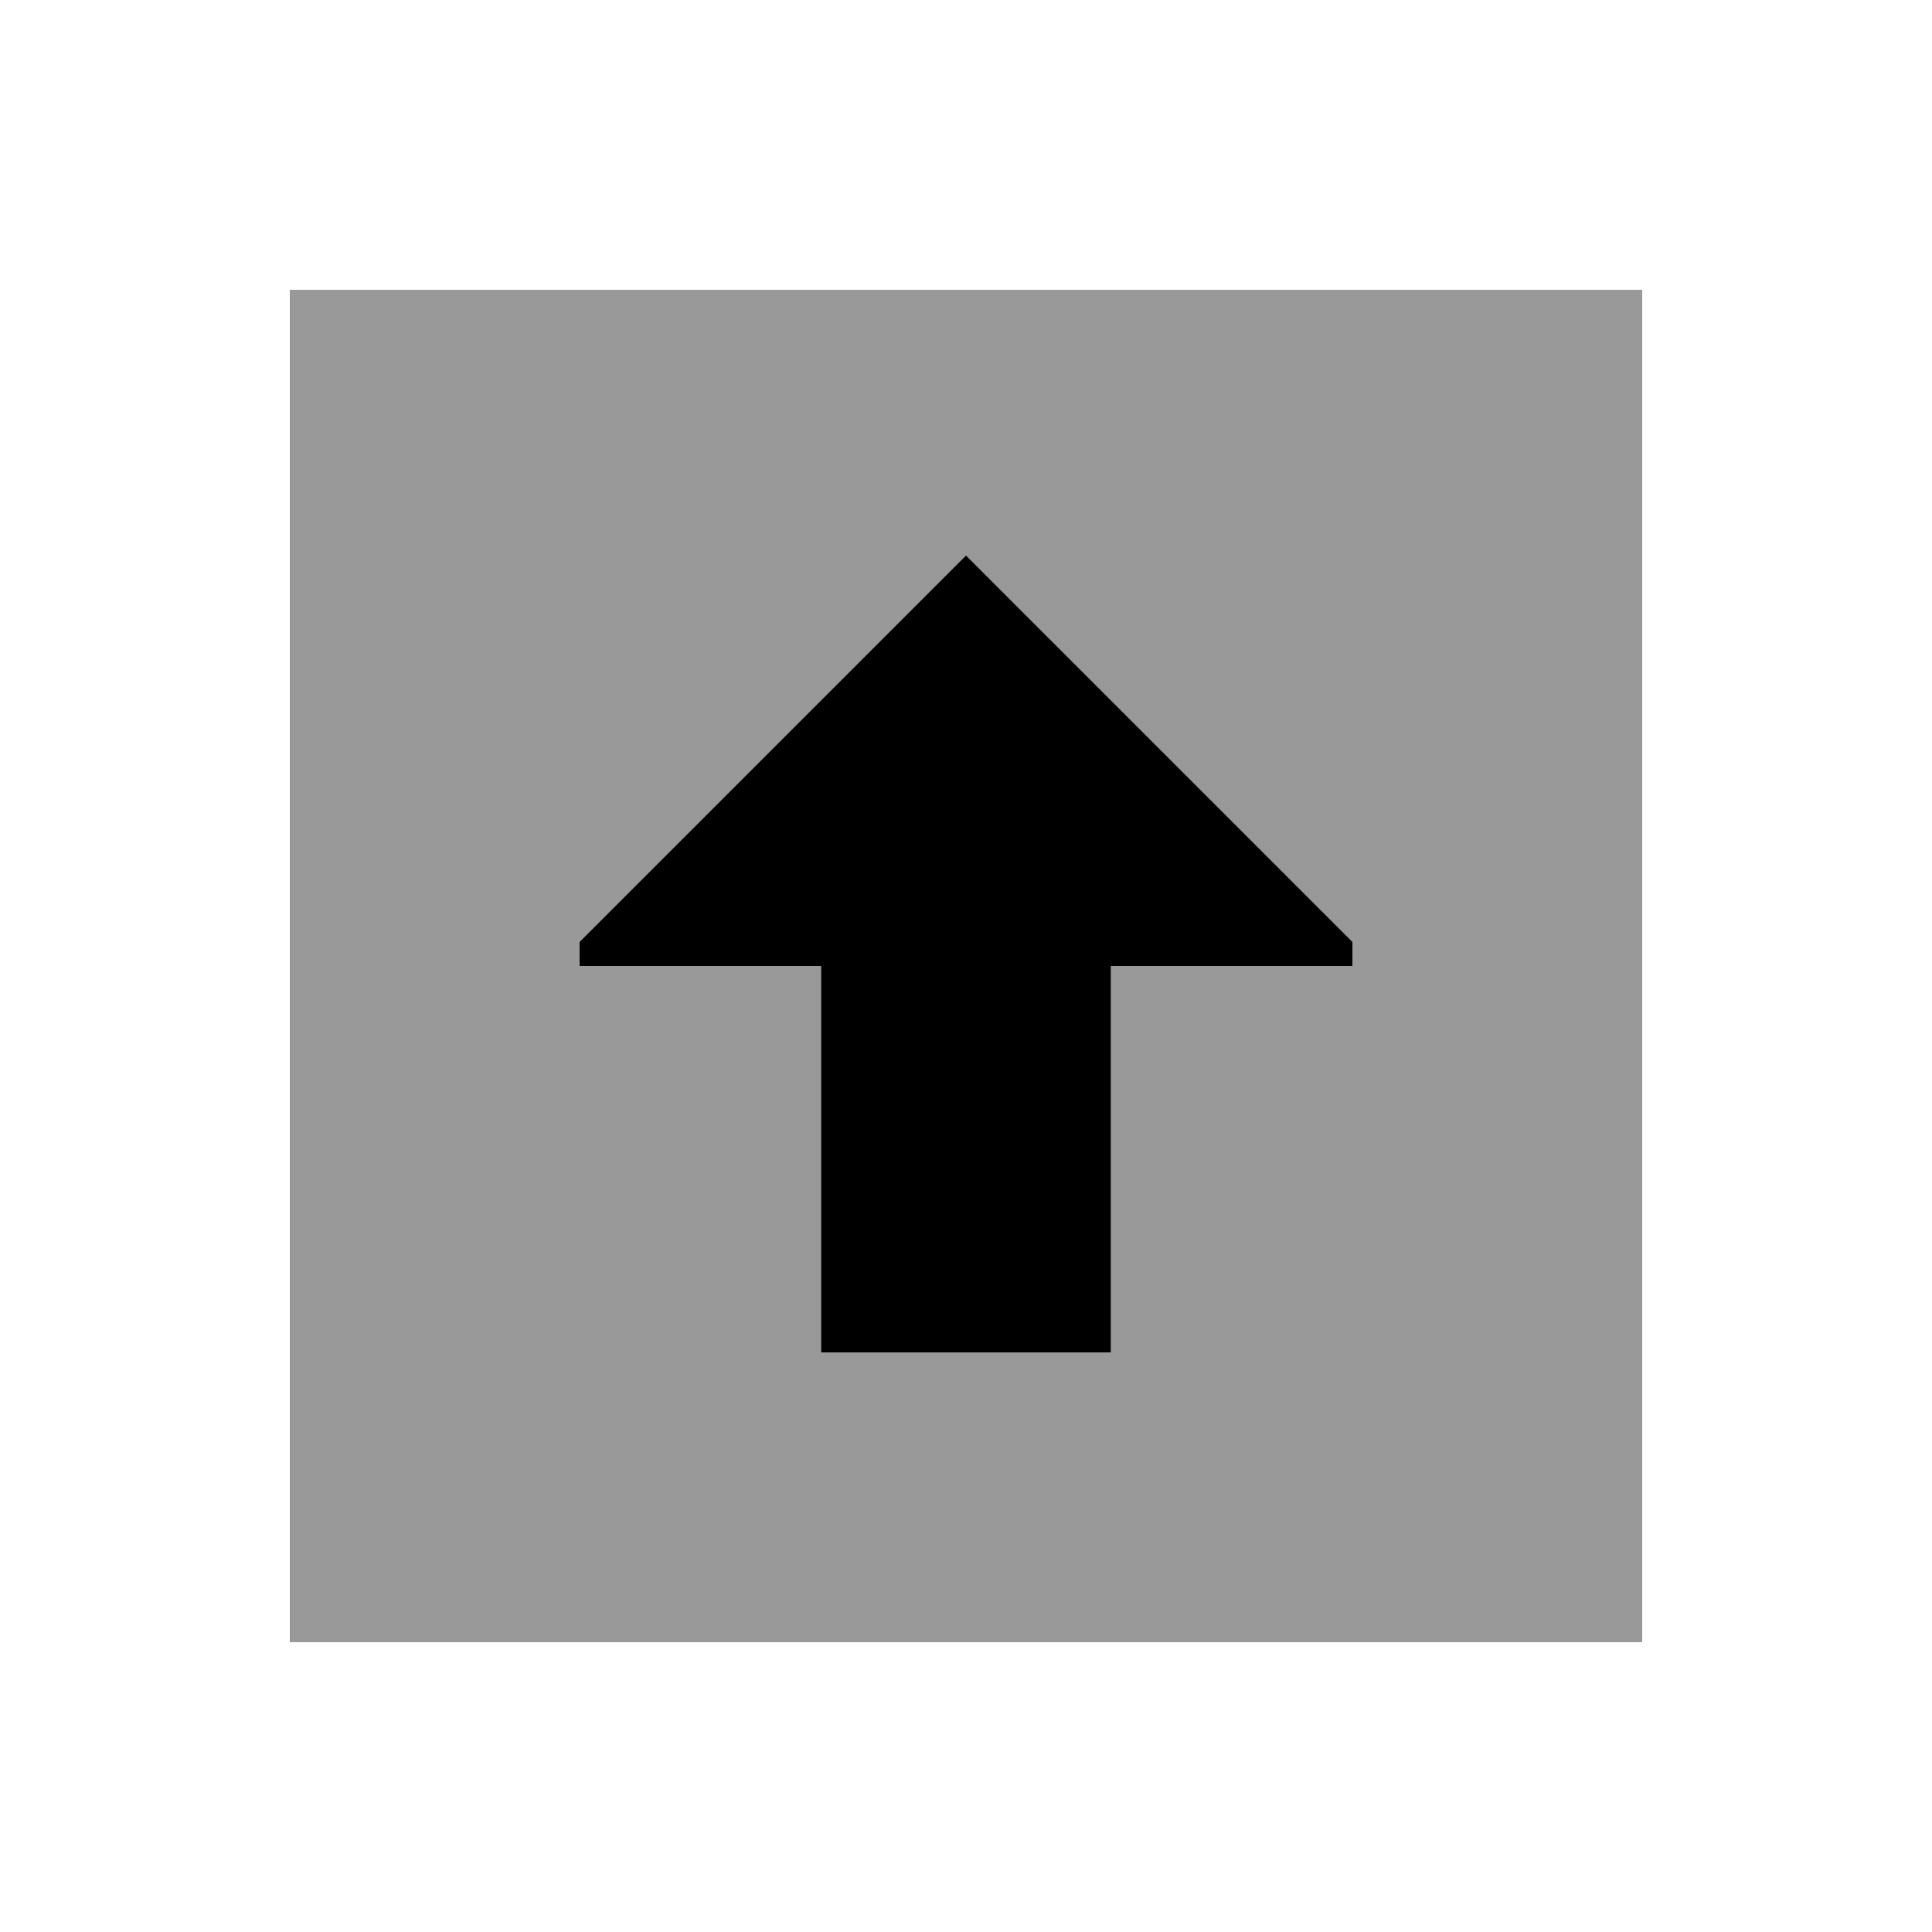 <svg xmlns="http://www.w3.org/2000/svg" viewBox="0 0 640 640"><!--! Font Awesome Pro 7.1.0 by @fontawesome - https://fontawesome.com License - https://fontawesome.com/license (Commercial License) Copyright 2025 Fonticons, Inc. --><path opacity=".4" fill="currentColor" d="M96 96L96 544L544 544L544 96L96 96zM192 312L320 184L448 312L448 320L368 320L368 448L272 448L272 320L192 320L192 312z"/><path fill="currentColor" d="M192 312L192 320L272 320L272 448L368 448L368 320L448 320L448 312L320 184L192 312z"/></svg>